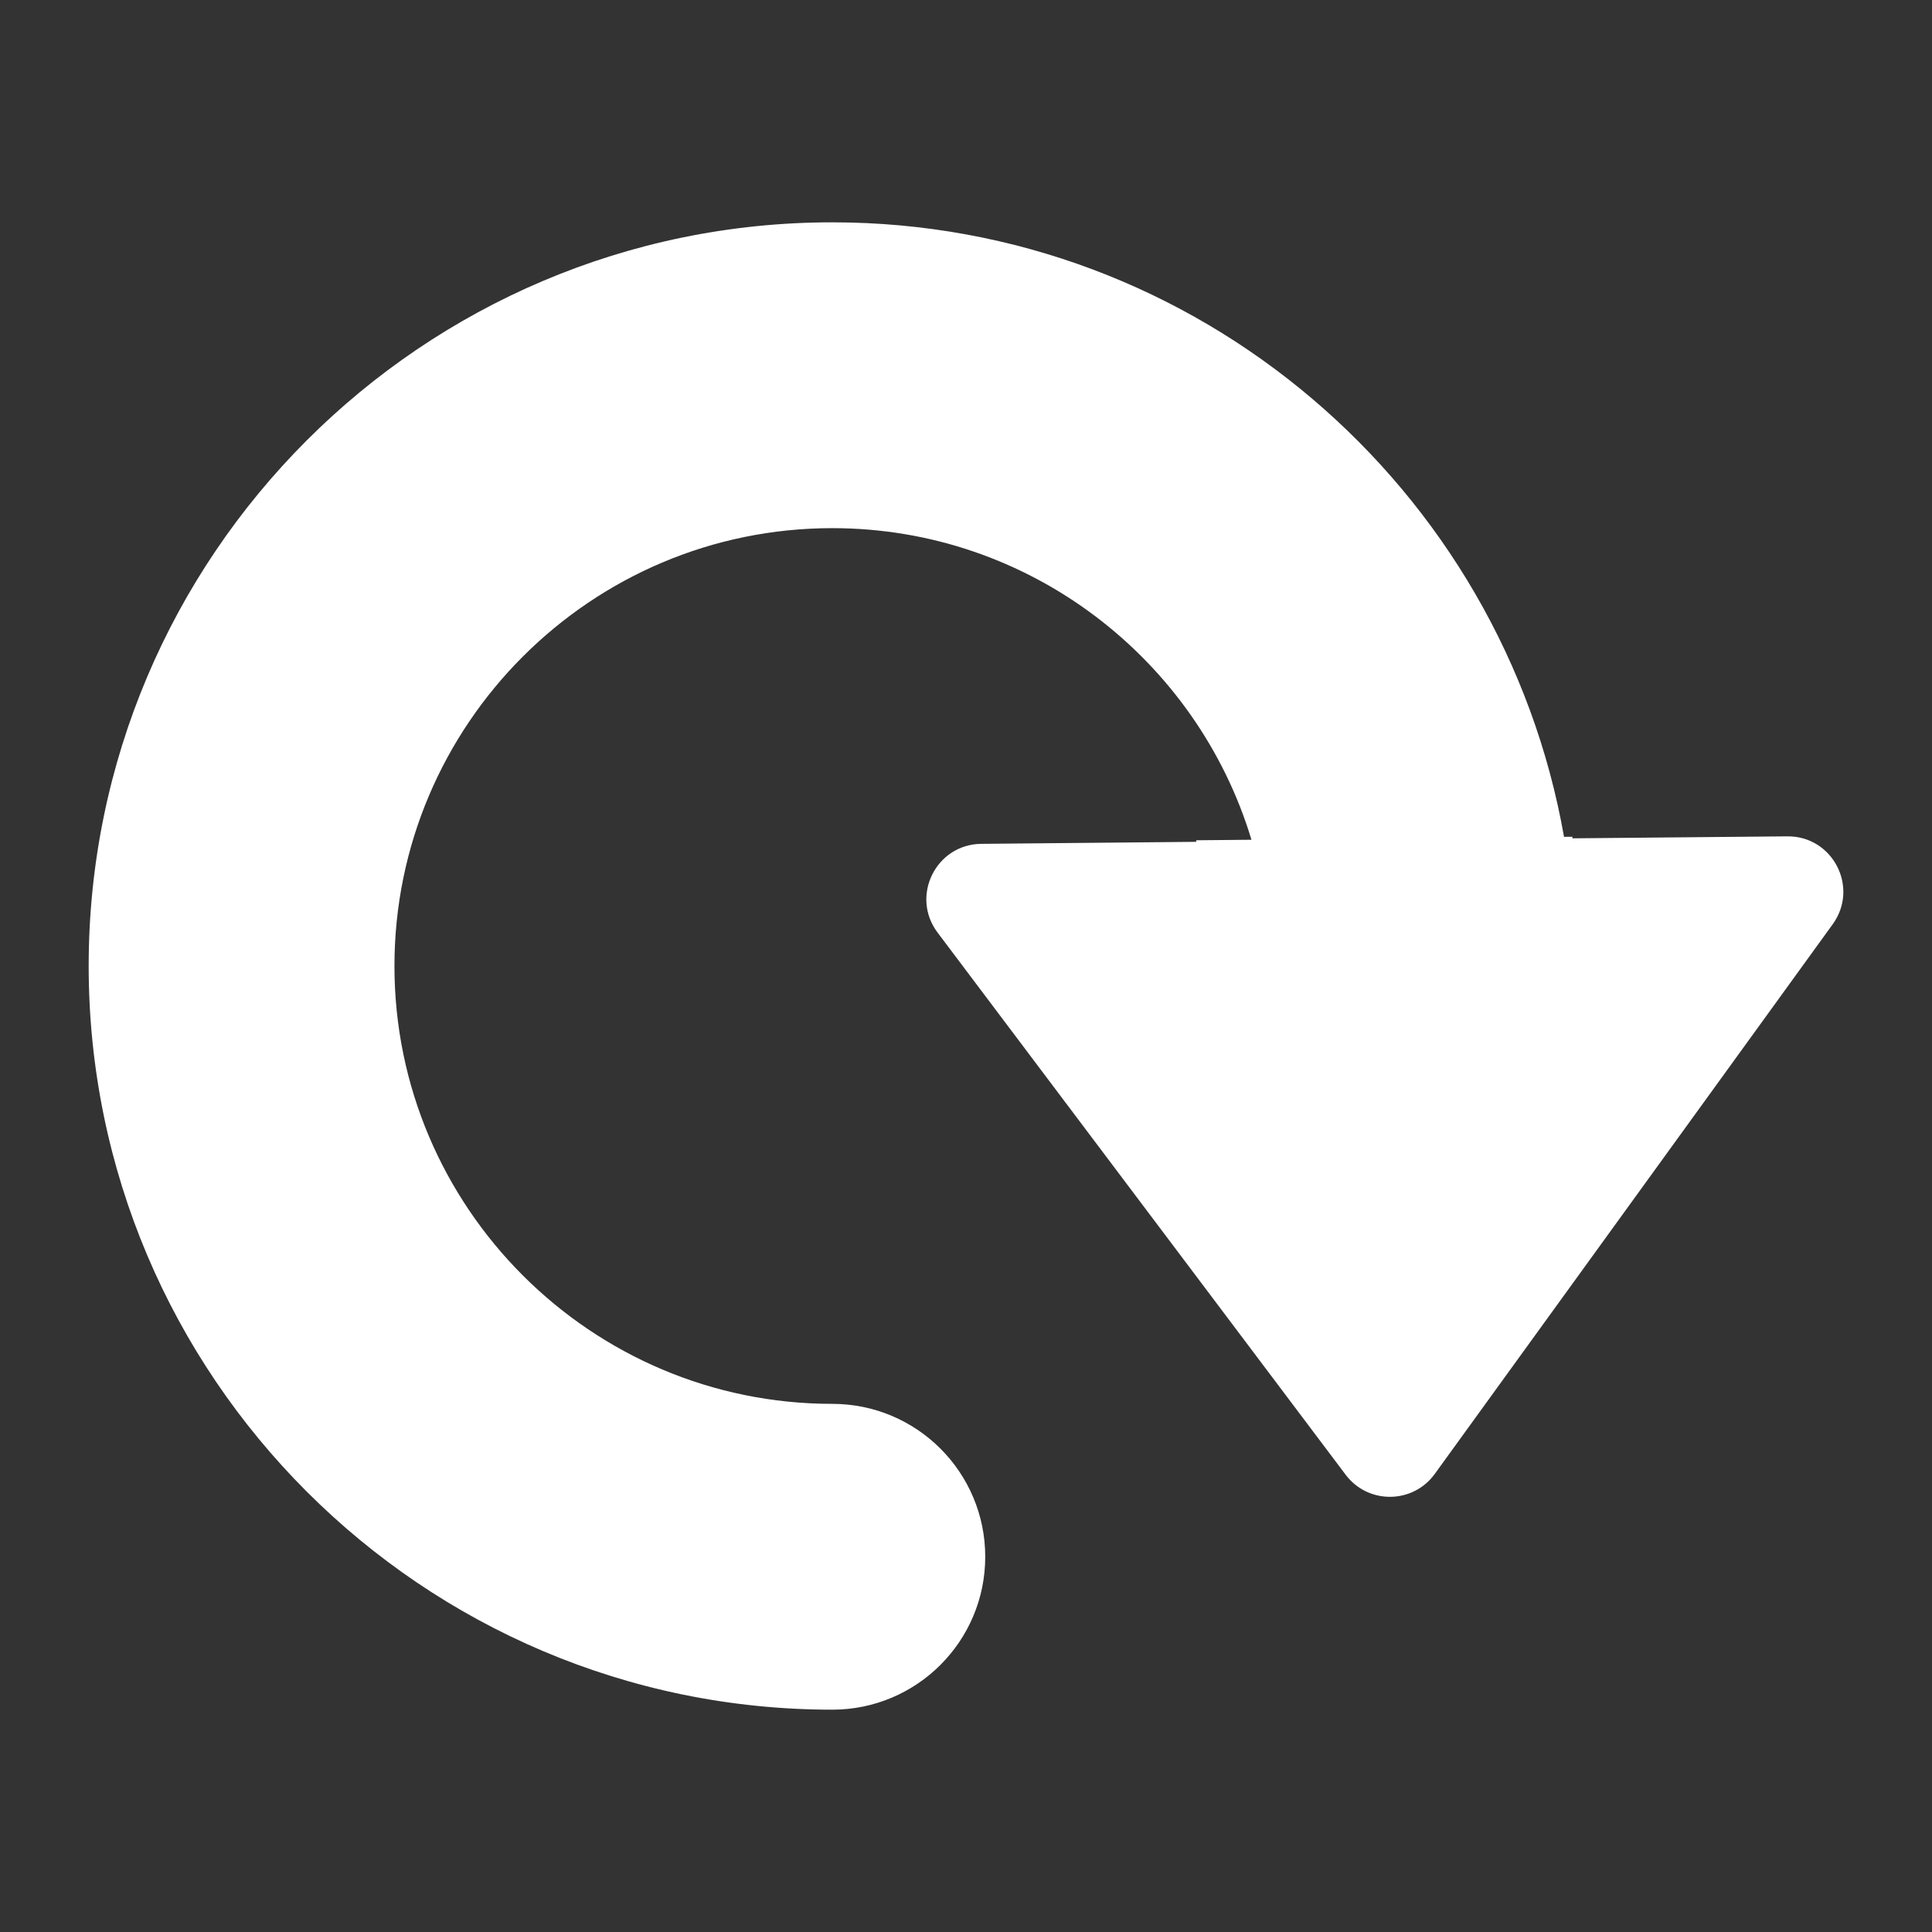 <?xml version="1.0" encoding="utf-8"?>
<!-- Generator: Adobe Illustrator 24.1.0, SVG Export Plug-In . SVG Version: 6.00 Build 0)  -->
<svg version="1.1" id="Capa_1" xmlns="http://www.w3.org/2000/svg" xmlns:xlink="http://www.w3.org/1999/xlink" x="0px" y="0px"
	 viewBox="0 0 566.93 566.93" style="enable-background:new 0 0 566.93 566.93;" xml:space="preserve">
<rect x="0" y="0" width="566.93" height="566.93" fill="#333333" stroke="none"/>
<style type="text/css">
	.st0{fill:#FFFFFF;}
</style>
<path class="st0" d="M524.48,245.42L461.42,246l0-0.46l-2.47,0.02C440.92,143.27,351.62,65.24,244.24,65.24
	c-120.33,0-218.22,97.9-218.22,218.23s97.9,218.22,218.22,218.22c24.78,0,44.87-20.09,44.87-44.87c0-24.78-20.09-44.87-44.87-44.87
	c-70.84,0-128.49-57.64-128.49-128.48c0-70.84,57.64-128.49,128.49-128.49c57.96,0,107.04,38.61,122.99,91.44l-16.21,0.15l0,0.46
	l-63.06,0.59c-13.34,0.12-20.86,15.37-12.84,26.03l119.75,159.1c6.58,8.74,19.74,8.62,26.15-0.24L537.8,271.2
	C545.62,260.39,537.82,245.29,524.48,245.42z"/>
</svg>

